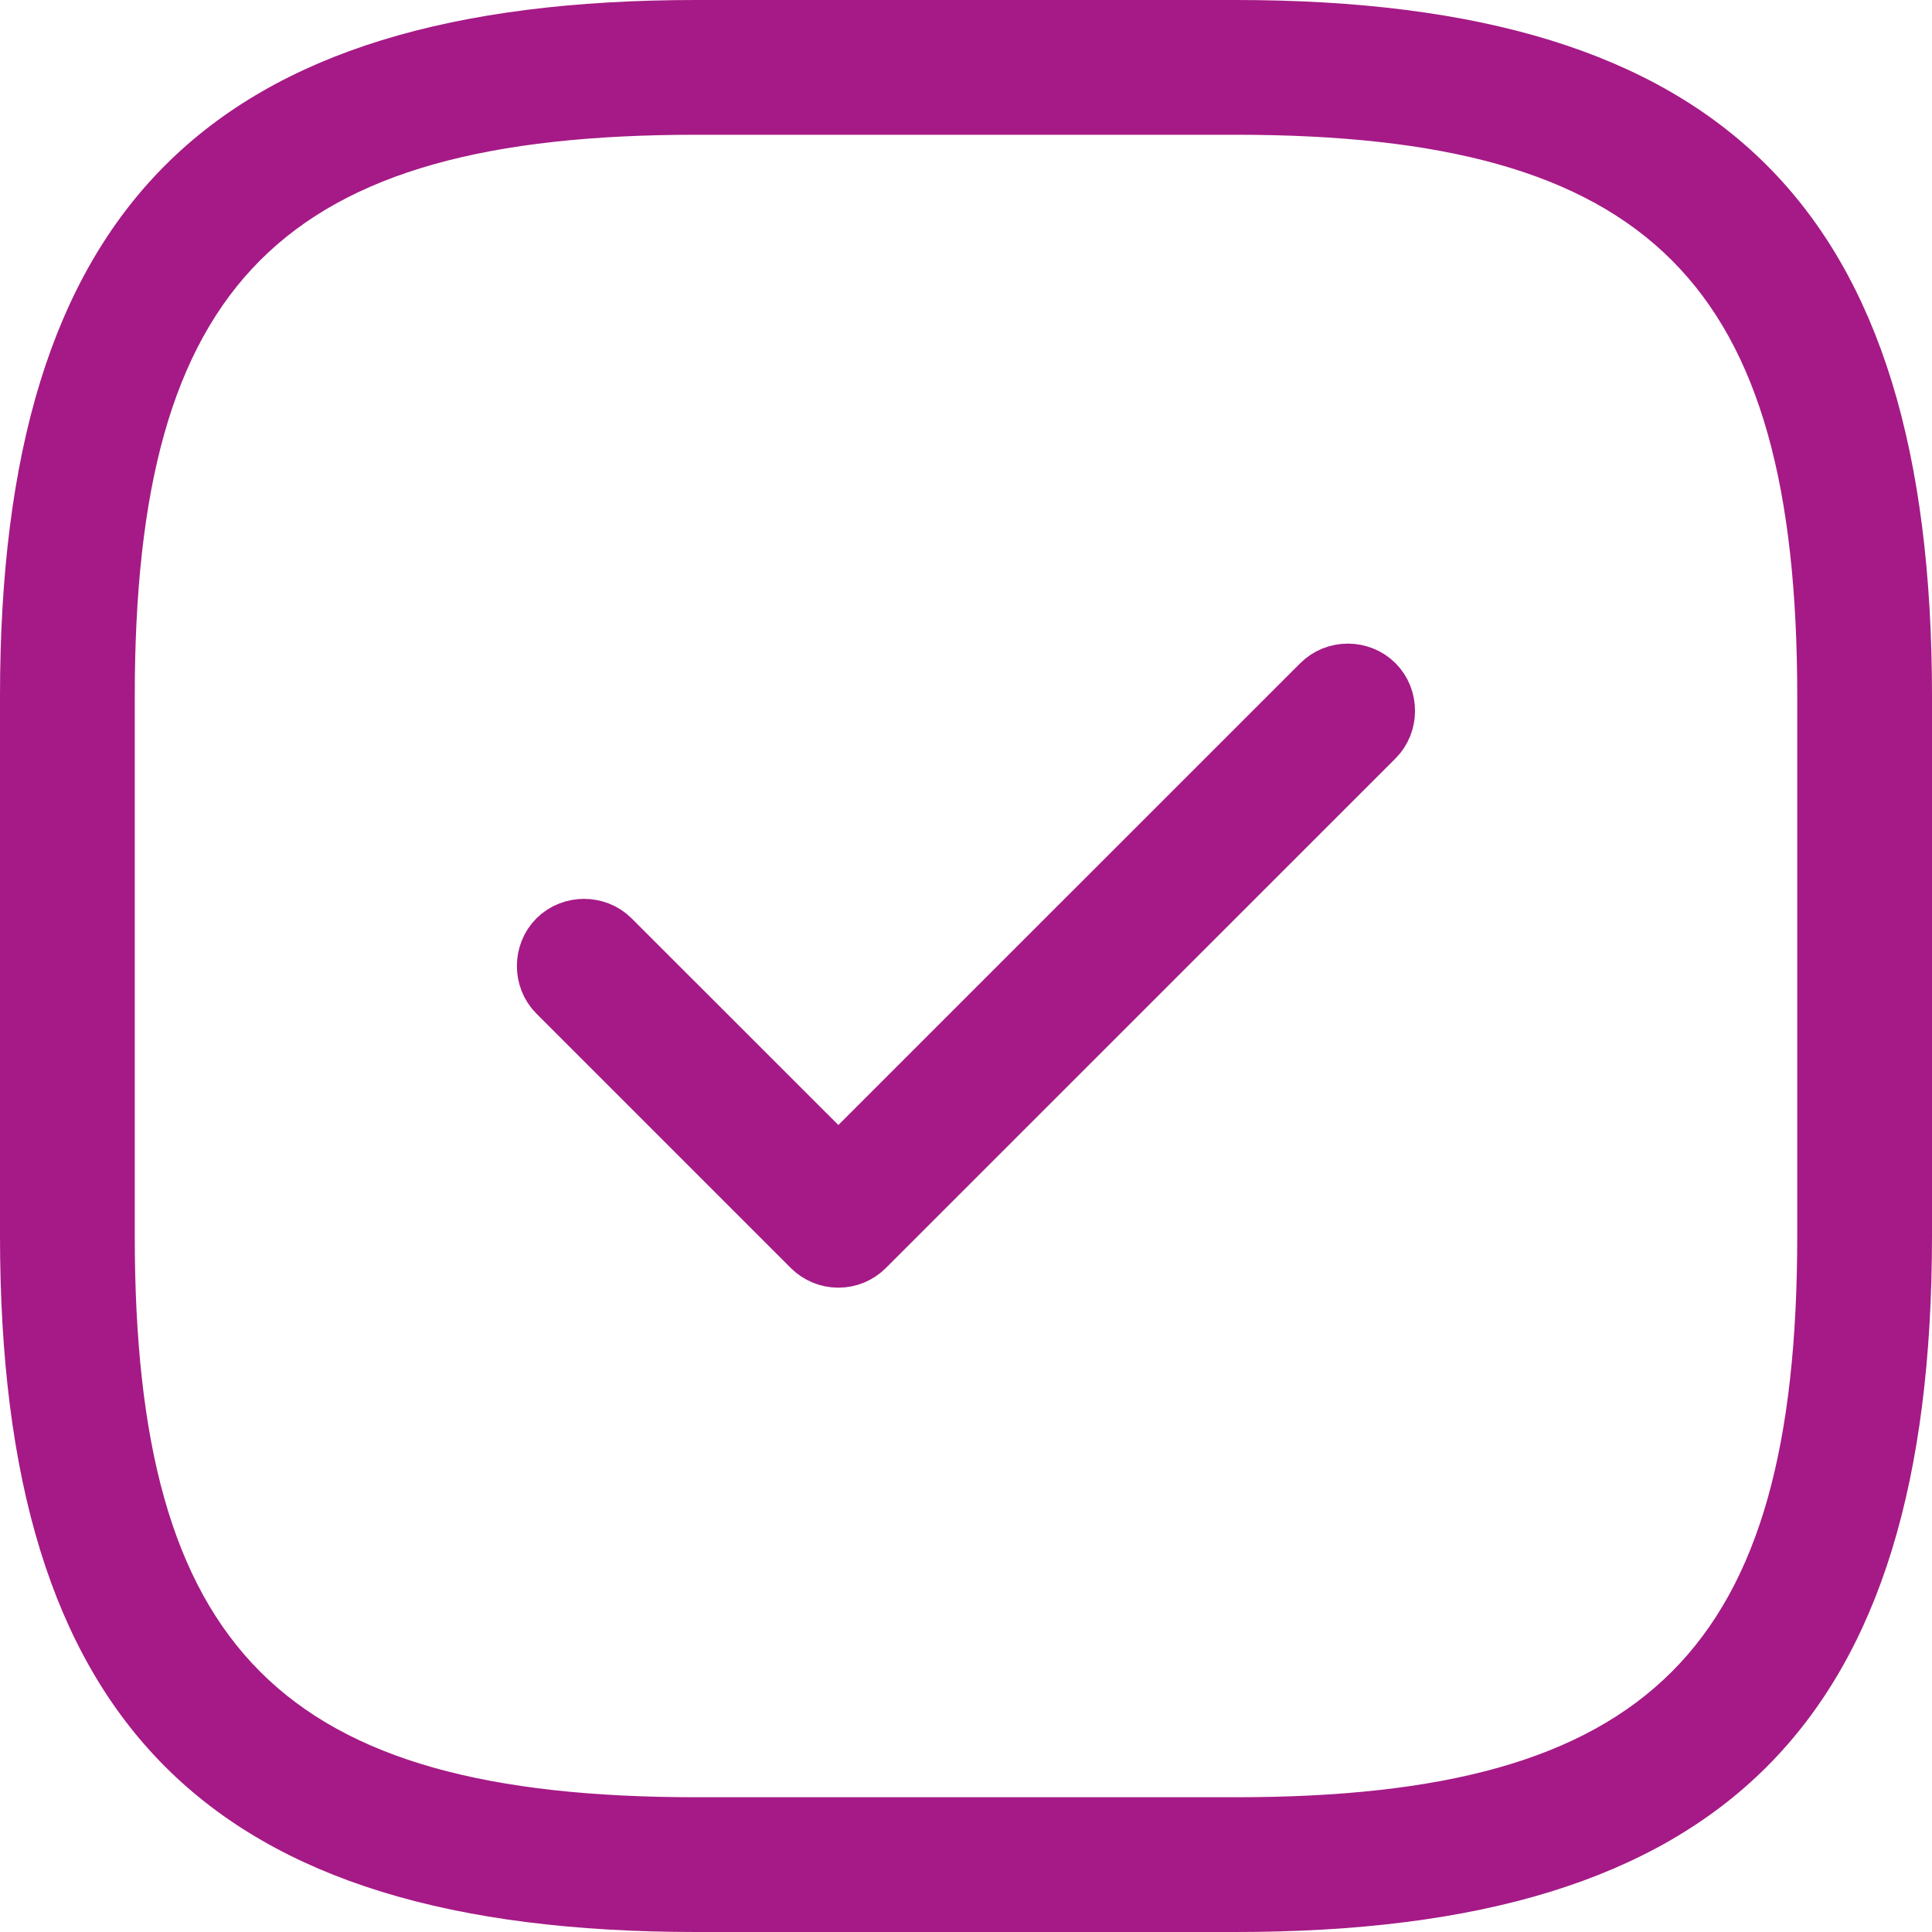 <svg xmlns="http://www.w3.org/2000/svg" fill="none" viewBox="0 0 24 24" height="24" width="24">
<path fill="#A51A86" d="M15.349 24H8.651C2.59 24 0 21.41 0 15.349V8.651C0 2.59 2.59 0 8.651 0H15.349C21.41 0 24 2.59 24 8.651V15.349C24 21.41 21.41 24 15.349 24ZM8.651 1.674C3.505 1.674 1.674 3.505 1.674 8.651V15.349C1.674 20.495 3.505 22.326 8.651 22.326H15.349C20.495 22.326 22.326 20.495 22.326 15.349V8.651C22.326 3.505 20.495 1.674 15.349 1.674H8.651Z"></path>
<path stroke="#A51A86" fill="#A51A86" d="M10.061 14.329L10.414 14.683L10.768 14.329L16.506 8.592C16.634 8.463 16.853 8.463 16.982 8.592C17.11 8.72 17.11 8.94 16.982 9.068L10.652 15.397C10.589 15.461 10.504 15.496 10.414 15.496C10.325 15.496 10.24 15.461 10.176 15.397L7.017 12.238C6.889 12.11 6.889 11.89 7.017 11.762C7.146 11.634 7.365 11.634 7.493 11.762L10.061 14.329Z"></path>
</svg>
